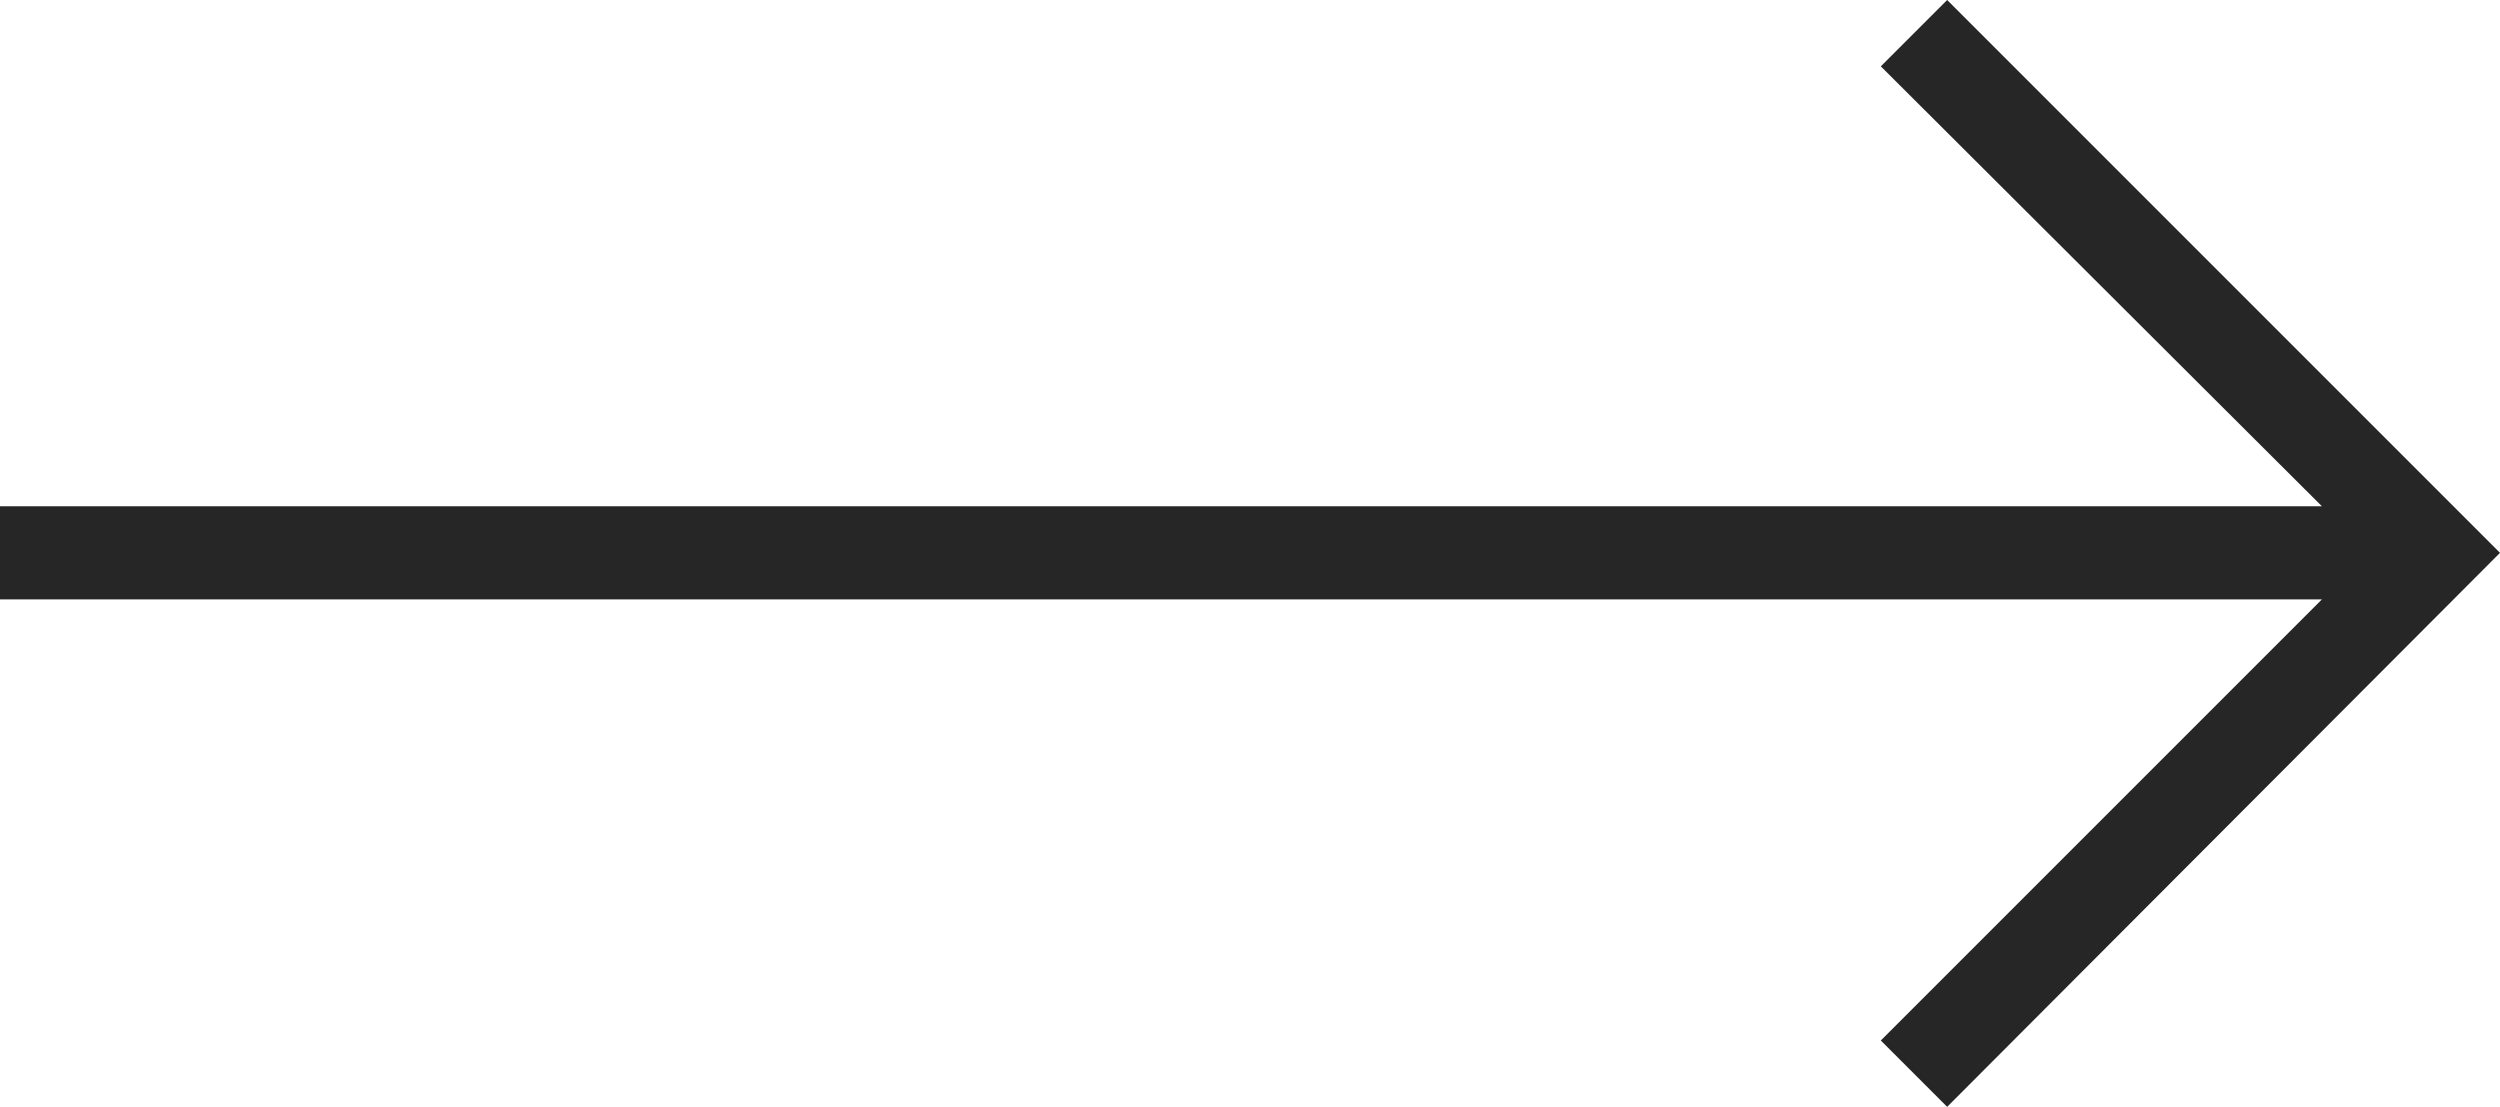 <?xml version="1.0" encoding="UTF-8" standalone="no"?><!-- Generator: Adobe Illustrator 23.0.1, SVG Export Plug-In . SVG Version: 6.00 Build 0)  --><svg xmlns="http://www.w3.org/2000/svg" enable-background="new 0 0 214.8 95.1" fill="#272626" id="Layer_1" version="1.1" viewBox="0 0 214.8 95.1" x="0px" xml:space="preserve" y="0px">
<g id="change1_1"><polygon fill="inherit" points="167.3 95.1 214.8 47.5 167.3 0 161.6 5.7 199.5 43.5 0 43.5 0 51.5 199.5 51.5 161.6 89.4"/></g>
</svg>
